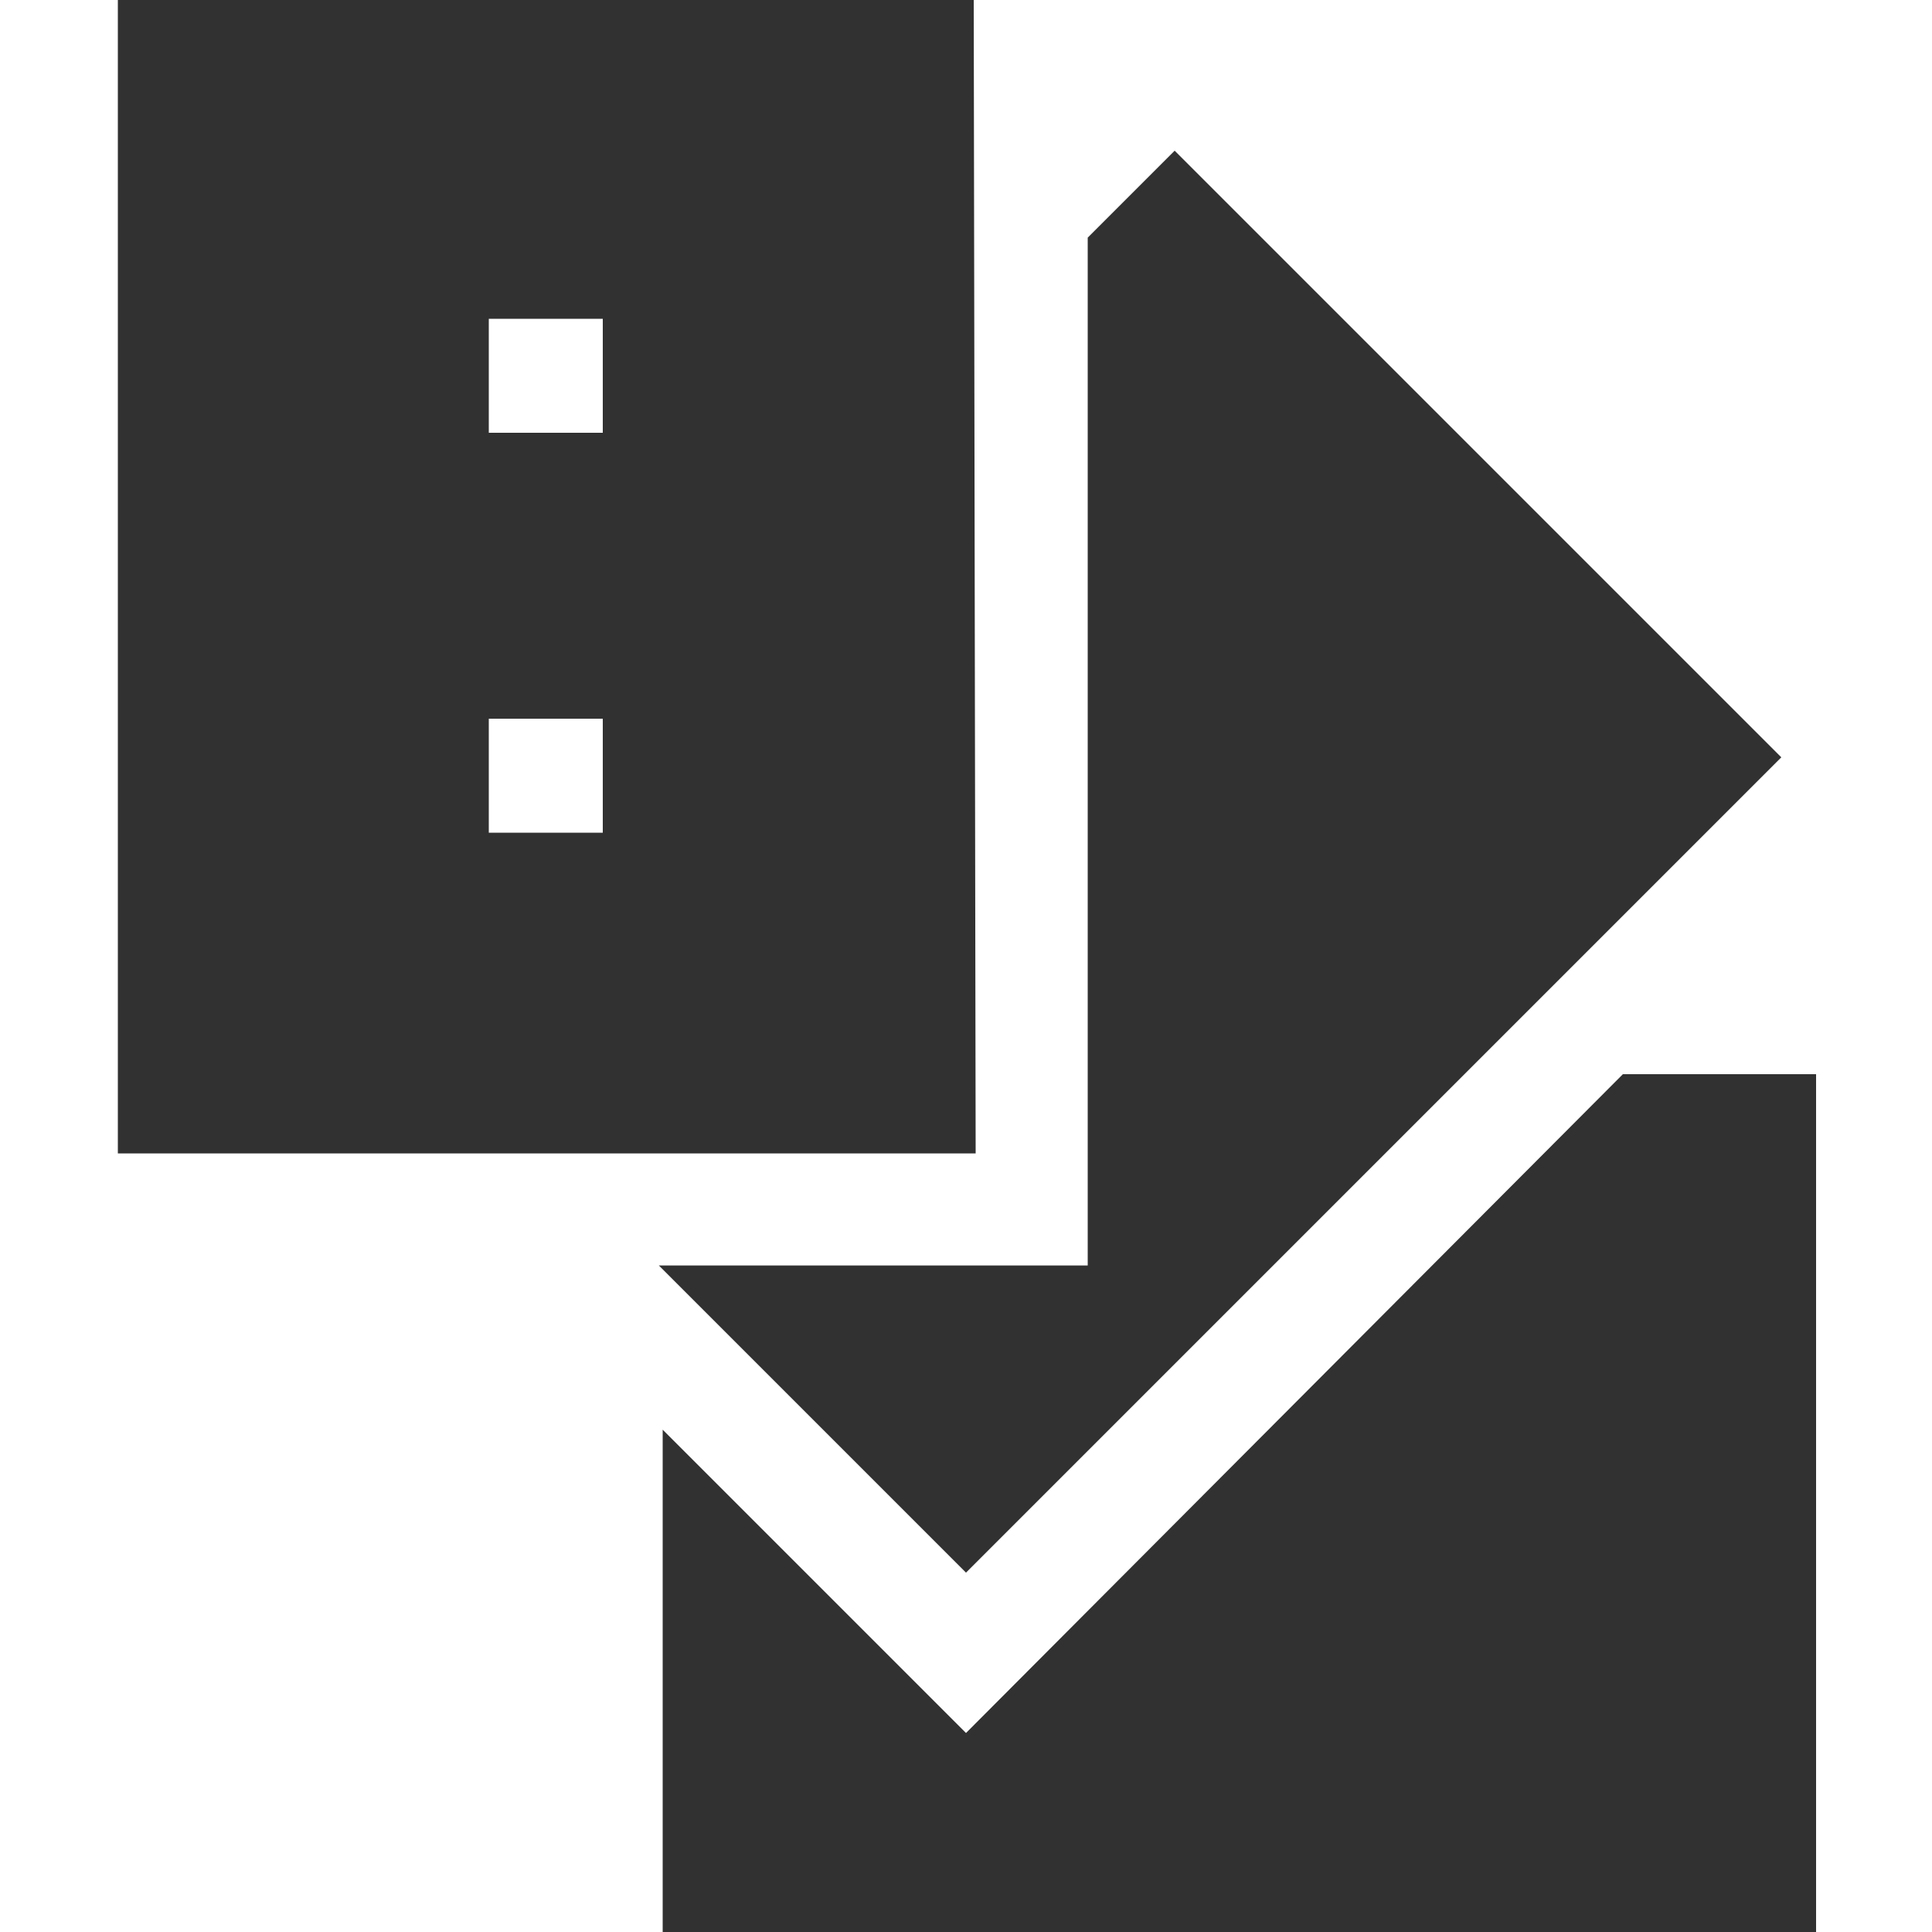 <?xml version="1.0" encoding="UTF-8"?> <!-- Generator: Adobe Illustrator 25.4.1, SVG Export Plug-In . SVG Version: 6.00 Build 0) --> <svg xmlns="http://www.w3.org/2000/svg" xmlns:xlink="http://www.w3.org/1999/xlink" version="1.1" id="Calque_1" x="0px" y="0px" viewBox="0 0 100 100" style="enable-background:new 0 0 100 100;" xml:space="preserve"> <style type="text/css"> .st0{fill:#313132;} </style> <g> <path class="st0" d="M84,55.6L50,89.7L34.3,74v26H94V55.6H84z"></path> <path class="st0" d="M92.2,39.2L60.8,7.8l-4.5,4.5v53.2H34.1L50,81.4L92.2,39.2z"></path> <path class="st0" d="M50.4,0H6.1v59.7h44.4L50.4,0L50.4,0z M31.2,43.1h-5.9v-5.9h5.9V43.1z M31.2,22.4h-5.9v-5.9h5.9V22.4z"></path> </g> </svg> 